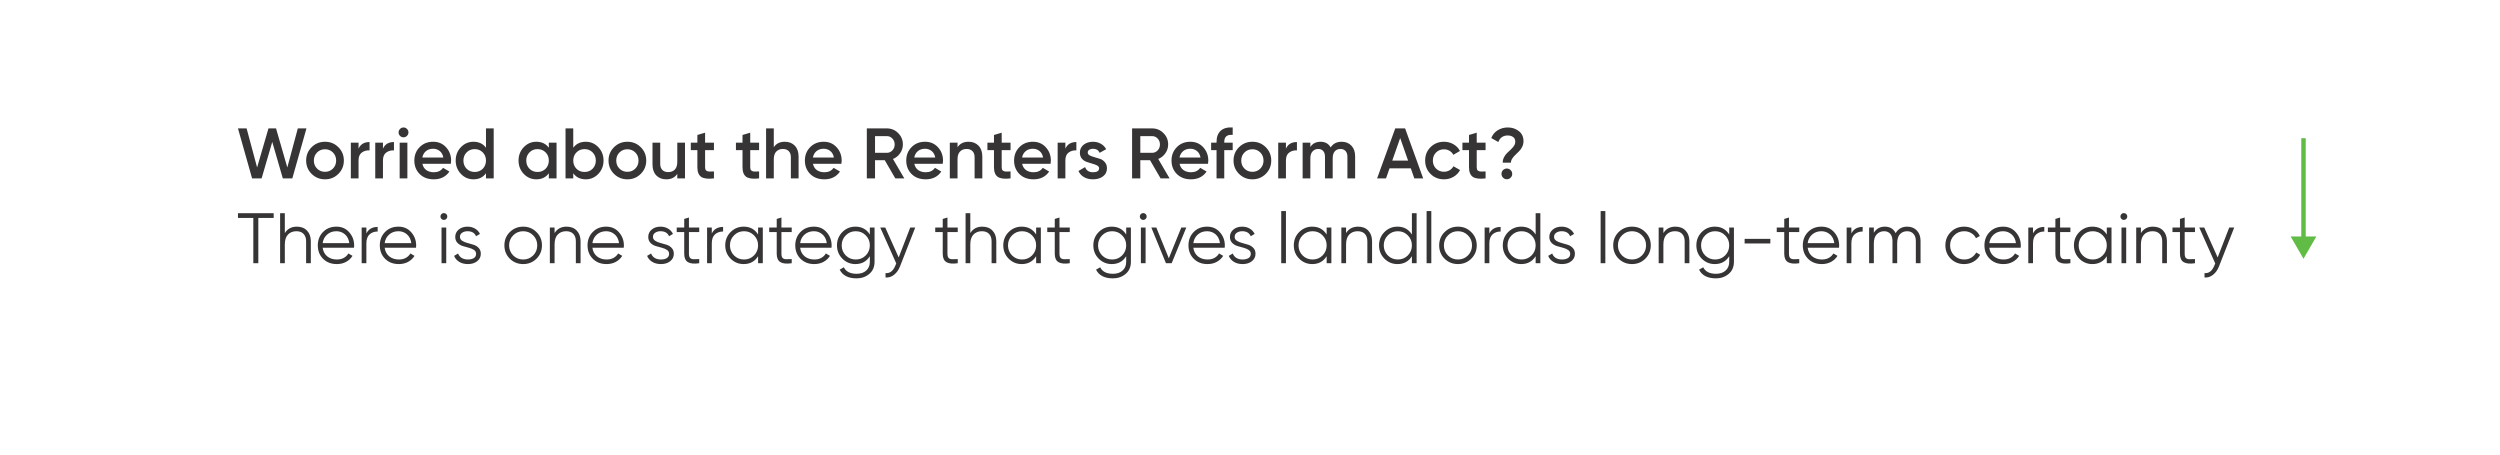 <?xml version="1.0" encoding="UTF-8"?> <svg xmlns="http://www.w3.org/2000/svg" width="560" height="102" viewBox="0 0 560 102" fill="none"><g filter="url(#filter0_d_2763_60419)"><rect width="522.381" height="64" rx="32" transform="matrix(-1 0 0 1 540.984 11.961)" fill="white" shape-rendering="crispEdges"></rect><rect x="0.443" y="-0.443" width="523.267" height="64.886" rx="32.443" transform="matrix(-1 0 0 1 541.87 11.961)" stroke="white" stroke-opacity="0.2" stroke-width="0.886" shape-rendering="crispEdges"></rect></g><path d="M7.999 78.16L29.587 42.557C40.219 53.163 37.635 53.885 50.128 64.617C59.213 72.422 18.256 70.394 7.999 78.16Z" fill="white" stroke="white" stroke-width="0.617"></path><path d="M56.472 39.961L53.304 28.761H55.24L57.592 37.513L60.136 28.761H61.832L64.36 37.513L66.712 28.761H68.648L65.48 39.961H63.352L60.984 31.785L58.6 39.961H56.472ZM72.8 40.169C71.626 40.169 70.629 39.764 69.808 38.953C68.986 38.142 68.576 37.145 68.576 35.961C68.576 34.777 68.986 33.78 69.808 32.969C70.629 32.158 71.626 31.753 72.8 31.753C73.984 31.753 74.981 32.158 75.792 32.969C76.613 33.78 77.024 34.777 77.024 35.961C77.024 37.145 76.613 38.142 75.792 38.953C74.981 39.764 73.984 40.169 72.8 40.169ZM71.024 37.769C71.504 38.249 72.096 38.489 72.8 38.489C73.504 38.489 74.096 38.249 74.576 37.769C75.056 37.289 75.296 36.686 75.296 35.961C75.296 35.236 75.056 34.633 74.576 34.153C74.096 33.673 73.504 33.433 72.8 33.433C72.096 33.433 71.504 33.673 71.024 34.153C70.544 34.633 70.304 35.236 70.304 35.961C70.304 36.686 70.544 37.289 71.024 37.769ZM80.314 33.305C80.751 32.313 81.573 31.817 82.778 31.817V33.689C82.117 33.646 81.541 33.806 81.05 34.169C80.559 34.521 80.314 35.108 80.314 35.929V39.961H78.586V31.961H80.314V33.305ZM85.783 33.305C86.22 32.313 87.041 31.817 88.247 31.817V33.689C87.585 33.646 87.01 33.806 86.519 34.169C86.028 34.521 85.783 35.108 85.783 35.929V39.961H84.055V31.961H85.783V33.305ZM91.156 30.441C90.942 30.654 90.686 30.761 90.388 30.761C90.089 30.761 89.828 30.654 89.604 30.441C89.39 30.217 89.284 29.956 89.284 29.657C89.284 29.358 89.39 29.102 89.604 28.889C89.817 28.665 90.078 28.553 90.388 28.553C90.697 28.553 90.958 28.665 91.172 28.889C91.385 29.102 91.492 29.358 91.492 29.657C91.492 29.956 91.38 30.217 91.156 30.441ZM89.524 39.961V31.961H91.252V39.961H89.524ZM94.618 36.697C94.746 37.305 95.039 37.774 95.498 38.105C95.957 38.425 96.517 38.585 97.178 38.585C98.095 38.585 98.783 38.254 99.242 37.593L100.666 38.425C99.877 39.588 98.709 40.169 97.162 40.169C95.861 40.169 94.81 39.774 94.01 38.985C93.21 38.185 92.81 37.177 92.81 35.961C92.81 34.766 93.205 33.769 93.994 32.969C94.783 32.158 95.797 31.753 97.034 31.753C98.207 31.753 99.167 32.164 99.914 32.985C100.671 33.806 101.05 34.804 101.05 35.977C101.05 36.158 101.029 36.398 100.986 36.697H94.618ZM94.602 35.289H99.306C99.189 34.638 98.917 34.148 98.49 33.817C98.074 33.486 97.583 33.321 97.018 33.321C96.378 33.321 95.845 33.497 95.418 33.849C94.991 34.201 94.719 34.681 94.602 35.289ZM108.86 28.761H110.588V39.961H108.86V38.809C108.209 39.716 107.276 40.169 106.06 40.169C104.961 40.169 104.022 39.764 103.244 38.953C102.465 38.132 102.076 37.134 102.076 35.961C102.076 34.777 102.465 33.78 103.244 32.969C104.022 32.158 104.961 31.753 106.06 31.753C107.276 31.753 108.209 32.201 108.86 33.097V28.761ZM104.524 37.801C105.004 38.281 105.606 38.521 106.332 38.521C107.057 38.521 107.66 38.281 108.14 37.801C108.62 37.31 108.86 36.697 108.86 35.961C108.86 35.225 108.62 34.617 108.14 34.137C107.66 33.646 107.057 33.401 106.332 33.401C105.606 33.401 105.004 33.646 104.524 34.137C104.044 34.617 103.804 35.225 103.804 35.961C103.804 36.697 104.044 37.31 104.524 37.801ZM122.938 31.961H124.666V39.961H122.938V38.809C122.287 39.716 121.354 40.169 120.138 40.169C119.039 40.169 118.1 39.764 117.322 38.953C116.543 38.132 116.154 37.134 116.154 35.961C116.154 34.777 116.543 33.78 117.322 32.969C118.1 32.158 119.039 31.753 120.138 31.753C121.354 31.753 122.287 32.201 122.938 33.097V31.961ZM118.602 37.801C119.082 38.281 119.684 38.521 120.41 38.521C121.135 38.521 121.738 38.281 122.218 37.801C122.698 37.31 122.938 36.697 122.938 35.961C122.938 35.225 122.698 34.617 122.218 34.137C121.738 33.646 121.135 33.401 120.41 33.401C119.684 33.401 119.082 33.646 118.602 34.137C118.122 34.617 117.882 35.225 117.882 35.961C117.882 36.697 118.122 37.31 118.602 37.801ZM131.208 31.753C132.307 31.753 133.245 32.158 134.024 32.969C134.803 33.78 135.192 34.777 135.192 35.961C135.192 37.134 134.803 38.132 134.024 38.953C133.245 39.764 132.307 40.169 131.208 40.169C129.992 40.169 129.059 39.716 128.408 38.809V39.961H126.68V28.761H128.408V33.097C129.059 32.201 129.992 31.753 131.208 31.753ZM129.128 37.801C129.608 38.281 130.211 38.521 130.936 38.521C131.661 38.521 132.264 38.281 132.744 37.801C133.224 37.31 133.464 36.697 133.464 35.961C133.464 35.225 133.224 34.617 132.744 34.137C132.264 33.646 131.661 33.401 130.936 33.401C130.211 33.401 129.608 33.646 129.128 34.137C128.648 34.617 128.408 35.225 128.408 35.961C128.408 36.697 128.648 37.31 129.128 37.801ZM140.534 40.169C139.361 40.169 138.363 39.764 137.542 38.953C136.721 38.142 136.31 37.145 136.31 35.961C136.31 34.777 136.721 33.78 137.542 32.969C138.363 32.158 139.361 31.753 140.534 31.753C141.718 31.753 142.715 32.158 143.526 32.969C144.347 33.78 144.758 34.777 144.758 35.961C144.758 37.145 144.347 38.142 143.526 38.953C142.715 39.764 141.718 40.169 140.534 40.169ZM138.758 37.769C139.238 38.249 139.83 38.489 140.534 38.489C141.238 38.489 141.83 38.249 142.31 37.769C142.79 37.289 143.03 36.686 143.03 35.961C143.03 35.236 142.79 34.633 142.31 34.153C141.83 33.673 141.238 33.433 140.534 33.433C139.83 33.433 139.238 33.673 138.758 34.153C138.278 34.633 138.038 35.236 138.038 35.961C138.038 36.686 138.278 37.289 138.758 37.769ZM151.713 31.961H153.441V39.961H151.713V38.937C151.19 39.758 150.363 40.169 149.233 40.169C148.315 40.169 147.574 39.876 147.009 39.289C146.443 38.702 146.161 37.897 146.161 36.873V31.961H147.889V36.697C147.889 37.294 148.049 37.753 148.369 38.073C148.689 38.393 149.126 38.553 149.681 38.553C150.289 38.553 150.779 38.366 151.153 37.993C151.526 37.609 151.713 37.028 151.713 36.249V31.961ZM159.925 33.625H157.941V37.465C157.941 37.796 158.016 38.036 158.165 38.185C158.314 38.324 158.533 38.404 158.821 38.425C159.12 38.436 159.488 38.43 159.925 38.409V39.961C158.602 40.121 157.653 40.009 157.077 39.625C156.501 39.23 156.213 38.51 156.213 37.465V33.625H154.741V31.961H156.213V30.233L157.941 29.721V31.961H159.925V33.625ZM170.035 33.625H168.051V37.465C168.051 37.796 168.125 38.036 168.275 38.185C168.424 38.324 168.643 38.404 168.931 38.425C169.229 38.436 169.597 38.43 170.035 38.409V39.961C168.712 40.121 167.763 40.009 167.187 39.625C166.611 39.23 166.323 38.51 166.323 37.465V33.625H164.851V31.961H166.323V30.233L168.051 29.721V31.961H170.035V33.625ZM175.81 31.753C176.727 31.753 177.468 32.046 178.034 32.633C178.599 33.22 178.882 34.025 178.882 35.049V39.961H177.154V35.225C177.154 34.628 176.994 34.169 176.674 33.849C176.354 33.529 175.916 33.369 175.362 33.369C174.754 33.369 174.263 33.561 173.89 33.945C173.516 34.318 173.33 34.894 173.33 35.673V39.961H171.602V28.761H173.33V32.985C173.852 32.164 174.679 31.753 175.81 31.753ZM182.102 36.697C182.23 37.305 182.524 37.774 182.982 38.105C183.441 38.425 184.001 38.585 184.662 38.585C185.58 38.585 186.268 38.254 186.726 37.593L188.15 38.425C187.361 39.588 186.193 40.169 184.646 40.169C183.345 40.169 182.294 39.774 181.494 38.985C180.694 38.185 180.294 37.177 180.294 35.961C180.294 34.766 180.689 33.769 181.478 32.969C182.268 32.158 183.281 31.753 184.518 31.753C185.692 31.753 186.652 32.164 187.398 32.985C188.156 33.806 188.534 34.804 188.534 35.977C188.534 36.158 188.513 36.398 188.47 36.697H182.102ZM182.086 35.289H186.79C186.673 34.638 186.401 34.148 185.974 33.817C185.558 33.486 185.068 33.321 184.502 33.321C183.862 33.321 183.329 33.497 182.902 33.849C182.476 34.201 182.204 34.681 182.086 35.289ZM200.551 39.961L198.183 35.881H196.007V39.961H194.167V28.761H198.647C199.65 28.761 200.498 29.113 201.191 29.817C201.895 30.51 202.247 31.358 202.247 32.361C202.247 33.076 202.039 33.732 201.623 34.329C201.218 34.916 200.684 35.342 200.023 35.609L202.567 39.961H200.551ZM196.007 30.489V34.233H198.647C199.138 34.233 199.554 34.052 199.895 33.689C200.236 33.326 200.407 32.884 200.407 32.361C200.407 31.838 200.236 31.396 199.895 31.033C199.554 30.67 199.138 30.489 198.647 30.489H196.007ZM204.806 36.697C204.934 37.305 205.227 37.774 205.686 38.105C206.144 38.425 206.704 38.585 207.366 38.585C208.283 38.585 208.971 38.254 209.43 37.593L210.854 38.425C210.064 39.588 208.896 40.169 207.35 40.169C206.048 40.169 204.998 39.774 204.198 38.985C203.398 38.185 202.998 37.177 202.998 35.961C202.998 34.766 203.392 33.769 204.182 32.969C204.971 32.158 205.984 31.753 207.222 31.753C208.395 31.753 209.355 32.164 210.102 32.985C210.859 33.806 211.238 34.804 211.238 35.977C211.238 36.158 211.216 36.398 211.174 36.697H204.806ZM204.789 35.289H209.494C209.376 34.638 209.104 34.148 208.678 33.817C208.262 33.486 207.771 33.321 207.206 33.321C206.566 33.321 206.032 33.497 205.606 33.849C205.179 34.201 204.907 34.681 204.789 35.289ZM216.966 31.753C217.883 31.753 218.625 32.046 219.19 32.633C219.755 33.22 220.038 34.025 220.038 35.049V39.961H218.31V35.225C218.31 34.628 218.15 34.169 217.83 33.849C217.51 33.529 217.073 33.369 216.518 33.369C215.91 33.369 215.419 33.561 215.046 33.945C214.673 34.318 214.486 34.894 214.486 35.673V39.961H212.758V31.961H214.486V32.985C215.009 32.164 215.835 31.753 216.966 31.753ZM226.363 33.625H224.379V37.465C224.379 37.796 224.453 38.036 224.603 38.185C224.752 38.324 224.971 38.404 225.259 38.425C225.557 38.436 225.925 38.43 226.363 38.409V39.961C225.04 40.121 224.091 40.009 223.515 39.625C222.939 39.23 222.651 38.51 222.651 37.465V33.625H221.179V31.961H222.651V30.233L224.379 29.721V31.961H226.363V33.625ZM228.962 36.697C229.09 37.305 229.383 37.774 229.842 38.105C230.3 38.425 230.86 38.585 231.522 38.585C232.439 38.585 233.127 38.254 233.586 37.593L235.01 38.425C234.22 39.588 233.052 40.169 231.506 40.169C230.204 40.169 229.154 39.774 228.354 38.985C227.554 38.185 227.154 37.177 227.154 35.961C227.154 34.766 227.548 33.769 228.338 32.969C229.127 32.158 230.14 31.753 231.378 31.753C232.551 31.753 233.511 32.164 234.258 32.985C235.015 33.806 235.394 34.804 235.394 35.977C235.394 36.158 235.372 36.398 235.33 36.697H228.962ZM228.946 35.289H233.65C233.532 34.638 233.26 34.148 232.834 33.817C232.418 33.486 231.927 33.321 231.362 33.321C230.722 33.321 230.188 33.497 229.762 33.849C229.335 34.201 229.063 34.681 228.946 35.289ZM238.642 33.305C239.08 32.313 239.901 31.817 241.106 31.817V33.689C240.445 33.646 239.869 33.806 239.378 34.169C238.888 34.521 238.642 35.108 238.642 35.929V39.961H236.914V31.961H238.642V33.305ZM243.654 34.169C243.654 34.436 243.798 34.649 244.086 34.809C244.384 34.958 244.742 35.092 245.158 35.209C245.584 35.316 246.011 35.444 246.438 35.593C246.864 35.742 247.222 35.998 247.51 36.361C247.808 36.713 247.958 37.161 247.958 37.705C247.958 38.473 247.659 39.076 247.062 39.513C246.475 39.95 245.734 40.169 244.838 40.169C244.048 40.169 243.371 40.004 242.806 39.673C242.24 39.342 241.83 38.884 241.574 38.297L243.062 37.433C243.339 38.201 243.931 38.585 244.838 38.585C245.744 38.585 246.198 38.286 246.198 37.689C246.198 37.433 246.048 37.225 245.75 37.065C245.462 36.905 245.104 36.772 244.678 36.665C244.262 36.548 243.84 36.414 243.414 36.265C242.987 36.116 242.624 35.87 242.326 35.529C242.038 35.177 241.894 34.734 241.894 34.201C241.894 33.465 242.171 32.873 242.726 32.425C243.291 31.977 243.99 31.753 244.822 31.753C245.483 31.753 246.07 31.902 246.582 32.201C247.104 32.489 247.504 32.894 247.782 33.417L246.326 34.233C246.048 33.625 245.547 33.321 244.822 33.321C244.491 33.321 244.214 33.396 243.99 33.545C243.766 33.684 243.654 33.892 243.654 34.169ZM259.973 39.961L257.605 35.881H255.429V39.961H253.589V28.761H258.069C259.071 28.761 259.919 29.113 260.613 29.817C261.317 30.51 261.669 31.358 261.669 32.361C261.669 33.076 261.461 33.732 261.045 34.329C260.639 34.916 260.106 35.342 259.445 35.609L261.989 39.961H259.973ZM255.429 30.489V34.233H258.069C258.559 34.233 258.975 34.052 259.317 33.689C259.658 33.326 259.829 32.884 259.829 32.361C259.829 31.838 259.658 31.396 259.317 31.033C258.975 30.67 258.559 30.489 258.069 30.489H255.429ZM264.227 36.697C264.355 37.305 264.649 37.774 265.107 38.105C265.566 38.425 266.126 38.585 266.787 38.585C267.705 38.585 268.393 38.254 268.851 37.593L270.275 38.425C269.486 39.588 268.318 40.169 266.771 40.169C265.47 40.169 264.419 39.774 263.619 38.985C262.819 38.185 262.419 37.177 262.419 35.961C262.419 34.766 262.814 33.769 263.603 32.969C264.393 32.158 265.406 31.753 266.643 31.753C267.817 31.753 268.777 32.164 269.523 32.985C270.281 33.806 270.659 34.804 270.659 35.977C270.659 36.158 270.638 36.398 270.595 36.697H264.227ZM264.211 35.289H268.915C268.798 34.638 268.526 34.148 268.099 33.817C267.683 33.486 267.193 33.321 266.627 33.321C265.987 33.321 265.454 33.497 265.027 33.849C264.601 34.201 264.329 34.681 264.211 35.289ZM276.122 30.217C274.863 30.1 274.234 30.628 274.234 31.801V31.961H276.122V33.625H274.234V39.961H272.506V33.625H271.29V31.961H272.506V31.801C272.506 30.702 272.81 29.87 273.418 29.305C274.037 28.729 274.938 28.478 276.122 28.553V30.217ZM280.534 40.169C279.361 40.169 278.363 39.764 277.542 38.953C276.721 38.142 276.31 37.145 276.31 35.961C276.31 34.777 276.721 33.78 277.542 32.969C278.363 32.158 279.361 31.753 280.534 31.753C281.718 31.753 282.715 32.158 283.526 32.969C284.347 33.78 284.758 34.777 284.758 35.961C284.758 37.145 284.347 38.142 283.526 38.953C282.715 39.764 281.718 40.169 280.534 40.169ZM278.758 37.769C279.238 38.249 279.83 38.489 280.534 38.489C281.238 38.489 281.83 38.249 282.31 37.769C282.79 37.289 283.03 36.686 283.03 35.961C283.03 35.236 282.79 34.633 282.31 34.153C281.83 33.673 281.238 33.433 280.534 33.433C279.83 33.433 279.238 33.673 278.758 34.153C278.278 34.633 278.038 35.236 278.038 35.961C278.038 36.686 278.278 37.289 278.758 37.769ZM288.049 33.305C288.486 32.313 289.307 31.817 290.513 31.817V33.689C289.851 33.646 289.275 33.806 288.785 34.169C288.294 34.521 288.049 35.108 288.049 35.929V39.961H286.321V31.961H288.049V33.305ZM300.525 31.753C301.432 31.753 302.163 32.046 302.717 32.633C303.272 33.22 303.549 34.009 303.549 35.001V39.961H301.821V35.113C301.821 34.558 301.683 34.132 301.405 33.833C301.128 33.524 300.749 33.369 300.269 33.369C299.736 33.369 299.309 33.545 298.989 33.897C298.68 34.249 298.525 34.777 298.525 35.481V39.961H296.797V35.113C296.797 34.558 296.664 34.132 296.397 33.833C296.141 33.524 295.773 33.369 295.293 33.369C294.771 33.369 294.344 33.55 294.013 33.913C293.683 34.265 293.517 34.788 293.517 35.481V39.961H291.789V31.961H293.517V32.921C294.029 32.142 294.792 31.753 295.805 31.753C296.829 31.753 297.587 32.174 298.077 33.017C298.611 32.174 299.427 31.753 300.525 31.753ZM316.807 39.961L316.023 37.705H311.255L310.471 39.961H308.471L312.535 28.761H314.743L318.791 39.961H316.807ZM311.863 35.977H315.415L313.639 30.921L311.863 35.977ZM323.456 40.169C322.251 40.169 321.243 39.764 320.432 38.953C319.632 38.142 319.232 37.145 319.232 35.961C319.232 34.766 319.632 33.769 320.432 32.969C321.243 32.158 322.251 31.753 323.456 31.753C324.235 31.753 324.944 31.94 325.584 32.313C326.224 32.686 326.704 33.188 327.024 33.817L325.536 34.681C325.355 34.297 325.077 33.998 324.704 33.785C324.341 33.561 323.92 33.449 323.44 33.449C322.736 33.449 322.144 33.689 321.664 34.169C321.195 34.649 320.96 35.246 320.96 35.961C320.96 36.676 321.195 37.273 321.664 37.753C322.144 38.233 322.736 38.473 323.44 38.473C323.909 38.473 324.331 38.361 324.704 38.137C325.088 37.913 325.376 37.614 325.568 37.241L327.056 38.089C326.715 38.729 326.224 39.236 325.584 39.609C324.944 39.982 324.235 40.169 323.456 40.169ZM332.769 33.625H330.785V37.465C330.785 37.796 330.86 38.036 331.009 38.185C331.158 38.324 331.377 38.404 331.665 38.425C331.964 38.436 332.332 38.43 332.769 38.409V39.961C331.446 40.121 330.497 40.009 329.921 39.625C329.345 39.23 329.057 38.51 329.057 37.465V33.625H327.585V31.961H329.057V30.233L330.785 29.721V31.961H332.769V33.625ZM336.606 36.441C336.606 36.004 336.702 35.598 336.894 35.225C337.086 34.852 337.321 34.532 337.598 34.265C337.876 33.988 338.153 33.726 338.43 33.481C338.708 33.225 338.942 32.953 339.134 32.665C339.326 32.366 339.422 32.057 339.422 31.737C339.422 31.289 339.268 30.948 338.958 30.713C338.649 30.468 338.233 30.345 337.71 30.345C337.209 30.345 336.777 30.473 336.414 30.729C336.052 30.985 335.79 31.348 335.63 31.817L334.046 30.921C334.345 30.164 334.825 29.582 335.486 29.177C336.158 28.761 336.916 28.553 337.758 28.553C338.708 28.553 339.529 28.825 340.222 29.369C340.916 29.913 341.262 30.665 341.262 31.625C341.262 32.073 341.166 32.494 340.974 32.889C340.782 33.273 340.548 33.604 340.27 33.881C339.993 34.158 339.716 34.43 339.438 34.697C339.161 34.953 338.926 35.23 338.734 35.529C338.542 35.828 338.446 36.132 338.446 36.441H336.606ZM338.382 39.801C338.148 40.036 337.865 40.153 337.534 40.153C337.204 40.153 336.921 40.036 336.686 39.801C336.452 39.566 336.334 39.284 336.334 38.953C336.334 38.622 336.446 38.34 336.67 38.105C336.905 37.87 337.193 37.753 337.534 37.753C337.865 37.753 338.148 37.87 338.382 38.105C338.617 38.34 338.734 38.622 338.734 38.953C338.734 39.284 338.617 39.566 338.382 39.801ZM61.304 47.761V48.817H57.864V58.961H56.744V48.817H53.304V47.761H61.304ZM66.489 50.769C67.46 50.769 68.222 51.068 68.777 51.665C69.342 52.252 69.625 53.046 69.625 54.049V58.961H68.569V54.049C68.569 53.334 68.377 52.78 67.993 52.385C67.62 51.99 67.086 51.793 66.393 51.793C65.625 51.793 65.001 52.038 64.521 52.529C64.041 53.009 63.801 53.756 63.801 54.769V58.961H62.745V47.761H63.801V52.209C64.398 51.249 65.294 50.769 66.489 50.769ZM75.363 50.769C76.547 50.769 77.501 51.19 78.227 52.033C78.963 52.865 79.331 53.852 79.331 54.993C79.331 55.11 79.32 55.276 79.299 55.489H72.275C72.382 56.3 72.723 56.945 73.299 57.425C73.885 57.894 74.606 58.129 75.459 58.129C76.067 58.129 76.59 58.006 77.027 57.761C77.475 57.505 77.811 57.174 78.035 56.769L78.963 57.313C78.611 57.878 78.131 58.326 77.523 58.657C76.915 58.988 76.222 59.153 75.443 59.153C74.184 59.153 73.16 58.758 72.371 57.969C71.582 57.18 71.187 56.177 71.187 54.961C71.187 53.766 71.576 52.769 72.355 51.969C73.133 51.169 74.136 50.769 75.363 50.769ZM75.363 51.793C74.531 51.793 73.832 52.044 73.267 52.545C72.712 53.036 72.382 53.676 72.275 54.465H78.243C78.136 53.622 77.811 52.966 77.267 52.497C76.723 52.028 76.088 51.793 75.363 51.793ZM82.067 52.289C82.557 51.318 83.4 50.833 84.595 50.833V51.857C83.869 51.857 83.267 52.07 82.787 52.497C82.307 52.924 82.067 53.596 82.067 54.513V58.961H81.011V50.961H82.067V52.289ZM89.254 50.769C90.438 50.769 91.392 51.19 92.118 52.033C92.853 52.865 93.222 53.852 93.222 54.993C93.222 55.11 93.211 55.276 93.189 55.489H86.165C86.272 56.3 86.614 56.945 87.189 57.425C87.776 57.894 88.496 58.129 89.35 58.129C89.957 58.129 90.48 58.006 90.918 57.761C91.365 57.505 91.701 57.174 91.925 56.769L92.853 57.313C92.501 57.878 92.022 58.326 91.413 58.657C90.805 58.988 90.112 59.153 89.334 59.153C88.075 59.153 87.051 58.758 86.261 57.969C85.472 57.18 85.078 56.177 85.078 54.961C85.078 53.766 85.467 52.769 86.246 51.969C87.024 51.169 88.027 50.769 89.254 50.769ZM89.254 51.793C88.421 51.793 87.723 52.044 87.157 52.545C86.603 53.036 86.272 53.676 86.165 54.465H92.133C92.027 53.622 91.701 52.966 91.157 52.497C90.614 52.028 89.979 51.793 89.254 51.793ZM99.973 49.041C99.824 49.19 99.643 49.265 99.429 49.265C99.216 49.265 99.035 49.19 98.885 49.041C98.736 48.892 98.661 48.71 98.661 48.497C98.661 48.284 98.736 48.102 98.885 47.953C99.035 47.804 99.216 47.729 99.429 47.729C99.643 47.729 99.824 47.804 99.973 47.953C100.123 48.102 100.197 48.284 100.197 48.497C100.197 48.71 100.123 48.892 99.973 49.041ZM98.901 58.961V50.961H99.957V58.961H98.901ZM103.03 53.057C103.03 53.42 103.19 53.708 103.51 53.921C103.83 54.134 104.219 54.3 104.678 54.417C105.137 54.534 105.595 54.668 106.054 54.817C106.513 54.956 106.902 55.196 107.222 55.537C107.542 55.868 107.702 56.305 107.702 56.849C107.702 57.532 107.43 58.086 106.886 58.513C106.353 58.94 105.659 59.153 104.806 59.153C104.038 59.153 103.382 58.982 102.838 58.641C102.305 58.3 101.931 57.857 101.718 57.313L102.614 56.785C102.763 57.201 103.03 57.532 103.414 57.777C103.809 58.012 104.273 58.129 104.806 58.129C105.329 58.129 105.766 58.028 106.118 57.825C106.47 57.612 106.646 57.286 106.646 56.849C106.646 56.486 106.486 56.198 106.166 55.985C105.846 55.772 105.457 55.606 104.998 55.489C104.539 55.372 104.081 55.244 103.622 55.105C103.163 54.956 102.774 54.716 102.454 54.385C102.134 54.044 101.974 53.601 101.974 53.057C101.974 52.406 102.23 51.862 102.742 51.425C103.265 50.988 103.921 50.769 104.71 50.769C105.361 50.769 105.931 50.918 106.422 51.217C106.913 51.505 107.275 51.9 107.51 52.401L106.63 52.913C106.321 52.166 105.681 51.793 104.71 51.793C104.251 51.793 103.857 51.905 103.526 52.129C103.195 52.342 103.03 52.652 103.03 53.057ZM120.168 57.953C119.357 58.753 118.365 59.153 117.192 59.153C116.018 59.153 115.021 58.753 114.2 57.953C113.389 57.142 112.984 56.145 112.984 54.961C112.984 53.777 113.389 52.785 114.2 51.985C115.021 51.174 116.018 50.769 117.192 50.769C118.365 50.769 119.357 51.174 120.168 51.985C120.989 52.785 121.4 53.777 121.4 54.961C121.4 56.145 120.989 57.142 120.168 57.953ZM114.952 57.217C115.56 57.825 116.306 58.129 117.192 58.129C118.077 58.129 118.824 57.825 119.432 57.217C120.04 56.598 120.344 55.846 120.344 54.961C120.344 54.076 120.04 53.329 119.432 52.721C118.824 52.102 118.077 51.793 117.192 51.793C116.306 51.793 115.56 52.102 114.952 52.721C114.344 53.329 114.04 54.076 114.04 54.961C114.04 55.846 114.344 56.598 114.952 57.217ZM126.911 50.769C127.882 50.769 128.644 51.068 129.199 51.665C129.764 52.252 130.047 53.046 130.047 54.049V58.961H128.991V54.049C128.991 53.334 128.799 52.78 128.415 52.385C128.042 51.99 127.508 51.793 126.815 51.793C126.047 51.793 125.423 52.038 124.943 52.529C124.463 53.009 124.223 53.756 124.223 54.769V58.961H123.167V50.961H124.223V52.209C124.82 51.249 125.716 50.769 126.911 50.769ZM135.785 50.769C136.969 50.769 137.923 51.19 138.649 52.033C139.385 52.865 139.753 53.852 139.753 54.993C139.753 55.11 139.742 55.276 139.721 55.489H132.697C132.803 56.3 133.145 56.945 133.721 57.425C134.307 57.894 135.027 58.129 135.881 58.129C136.489 58.129 137.011 58.006 137.449 57.761C137.897 57.505 138.233 57.174 138.457 56.769L139.385 57.313C139.033 57.878 138.553 58.326 137.945 58.657C137.337 58.988 136.643 59.153 135.865 59.153C134.606 59.153 133.582 58.758 132.793 57.969C132.003 57.18 131.609 56.177 131.609 54.961C131.609 53.766 131.998 52.769 132.777 51.969C133.555 51.169 134.558 50.769 135.785 50.769ZM135.785 51.793C134.953 51.793 134.254 52.044 133.689 52.545C133.134 53.036 132.803 53.676 132.697 54.465H138.665C138.558 53.622 138.233 52.966 137.689 52.497C137.145 52.028 136.51 51.793 135.785 51.793ZM146.265 53.057C146.265 53.42 146.425 53.708 146.745 53.921C147.065 54.134 147.454 54.3 147.913 54.417C148.371 54.534 148.83 54.668 149.289 54.817C149.747 54.956 150.137 55.196 150.457 55.537C150.777 55.868 150.937 56.305 150.937 56.849C150.937 57.532 150.665 58.086 150.121 58.513C149.587 58.94 148.894 59.153 148.041 59.153C147.273 59.153 146.617 58.982 146.073 58.641C145.539 58.3 145.166 57.857 144.953 57.313L145.849 56.785C145.998 57.201 146.265 57.532 146.649 57.777C147.043 58.012 147.507 58.129 148.041 58.129C148.563 58.129 149.001 58.028 149.353 57.825C149.705 57.612 149.881 57.286 149.881 56.849C149.881 56.486 149.721 56.198 149.401 55.985C149.081 55.772 148.691 55.606 148.233 55.489C147.774 55.372 147.315 55.244 146.857 55.105C146.398 54.956 146.009 54.716 145.689 54.385C145.369 54.044 145.209 53.601 145.209 53.057C145.209 52.406 145.465 51.862 145.977 51.425C146.499 50.988 147.155 50.769 147.945 50.769C148.595 50.769 149.166 50.918 149.657 51.217C150.147 51.505 150.51 51.9 150.745 52.401L149.865 52.913C149.555 52.166 148.915 51.793 147.945 51.793C147.486 51.793 147.091 51.905 146.761 52.129C146.43 52.342 146.265 52.652 146.265 53.057ZM156.626 51.985H154.322V56.833C154.322 57.27 154.407 57.585 154.578 57.777C154.748 57.958 155.004 58.054 155.346 58.065C155.687 58.065 156.114 58.054 156.626 58.033V58.961C155.506 59.132 154.663 59.052 154.098 58.721C153.543 58.39 153.266 57.761 153.266 56.833V51.985H151.586V50.961H153.266V49.041L154.322 48.721V50.961H156.626V51.985ZM159.442 52.289C159.932 51.318 160.775 50.833 161.97 50.833V51.857C161.244 51.857 160.642 52.07 160.162 52.497C159.682 52.924 159.442 53.596 159.442 54.513V58.961H158.386V50.961H159.442V52.289ZM169.812 50.961H170.869V58.961H169.812V57.393C169.077 58.566 167.999 59.153 166.581 59.153C165.439 59.153 164.463 58.748 163.653 57.937C162.853 57.126 162.453 56.134 162.453 54.961C162.453 53.788 162.853 52.796 163.653 51.985C164.463 51.174 165.439 50.769 166.581 50.769C167.999 50.769 169.077 51.356 169.812 52.529V50.961ZM164.421 57.217C165.029 57.825 165.775 58.129 166.661 58.129C167.546 58.129 168.293 57.825 168.901 57.217C169.509 56.598 169.812 55.846 169.812 54.961C169.812 54.076 169.509 53.329 168.901 52.721C168.293 52.102 167.546 51.793 166.661 51.793C165.775 51.793 165.029 52.102 164.421 52.721C163.813 53.329 163.509 54.076 163.509 54.961C163.509 55.846 163.813 56.598 164.421 57.217ZM177.344 51.985H175.04V56.833C175.04 57.27 175.126 57.585 175.296 57.777C175.467 57.958 175.723 58.054 176.064 58.065C176.406 58.065 176.832 58.054 177.344 58.033V58.961C176.224 59.132 175.382 59.052 174.816 58.721C174.262 58.39 173.984 57.761 173.984 56.833V51.985H172.304V50.961H173.984V49.041L175.04 48.721V50.961H177.344V51.985ZM182.316 50.769C183.5 50.769 184.455 51.19 185.18 52.033C185.916 52.865 186.284 53.852 186.284 54.993C186.284 55.11 186.273 55.276 186.252 55.489H179.228C179.335 56.3 179.676 56.945 180.252 57.425C180.839 57.894 181.559 58.129 182.412 58.129C183.02 58.129 183.543 58.006 183.98 57.761C184.428 57.505 184.764 57.174 184.988 56.769L185.916 57.313C185.564 57.878 185.084 58.326 184.476 58.657C183.868 58.988 183.175 59.153 182.396 59.153C181.137 59.153 180.113 58.758 179.324 57.969C178.535 57.18 178.14 56.177 178.14 54.961C178.14 53.766 178.529 52.769 179.308 51.969C180.087 51.169 181.089 50.769 182.316 50.769ZM182.316 51.793C181.484 51.793 180.785 52.044 180.22 52.545C179.665 53.036 179.335 53.676 179.228 54.465H185.196C185.089 53.622 184.764 52.966 184.22 52.497C183.676 52.028 183.041 51.793 182.316 51.793ZM194.844 50.961H195.9V58.641C195.9 59.793 195.505 60.7 194.716 61.361C193.926 62.022 192.982 62.353 191.884 62.353C190.006 62.353 188.742 61.702 188.092 60.401L189.02 59.873C189.5 60.844 190.454 61.329 191.884 61.329C192.801 61.329 193.521 61.084 194.044 60.593C194.577 60.113 194.844 59.462 194.844 58.641V57.393C194.108 58.566 193.03 59.153 191.612 59.153C190.47 59.153 189.494 58.748 188.684 57.937C187.884 57.126 187.484 56.134 187.484 54.961C187.484 53.788 187.884 52.796 188.684 51.985C189.494 51.174 190.47 50.769 191.612 50.769C193.03 50.769 194.108 51.356 194.844 52.529V50.961ZM189.452 57.217C190.06 57.825 190.806 58.129 191.692 58.129C192.577 58.129 193.324 57.825 193.932 57.217C194.54 56.598 194.844 55.846 194.844 54.961C194.844 54.076 194.54 53.329 193.932 52.721C193.324 52.102 192.577 51.793 191.692 51.793C190.806 51.793 190.06 52.102 189.452 52.721C188.844 53.329 188.54 54.076 188.54 54.961C188.54 55.846 188.844 56.598 189.452 57.217ZM203.896 50.961H205.016L201.592 59.697C201.282 60.486 200.84 61.105 200.264 61.553C199.698 62.012 199.064 62.214 198.36 62.161V61.169C199.32 61.276 200.05 60.721 200.552 59.505L200.76 59.009L197.176 50.961H198.296L201.304 57.665L203.896 50.961ZM214.532 51.985H212.228V56.833C212.228 57.27 212.313 57.585 212.484 57.777C212.655 57.958 212.911 58.054 213.252 58.065C213.593 58.065 214.02 58.054 214.532 58.033V58.961C213.412 59.132 212.569 59.052 212.004 58.721C211.449 58.39 211.172 57.761 211.172 56.833V51.985H209.492V50.961H211.172V49.041L212.228 48.721V50.961H214.532V51.985ZM220.036 50.769C221.007 50.769 221.769 51.068 222.324 51.665C222.889 52.252 223.172 53.046 223.172 54.049V58.961H222.116V54.049C222.116 53.334 221.924 52.78 221.54 52.385C221.167 51.99 220.633 51.793 219.94 51.793C219.172 51.793 218.548 52.038 218.068 52.529C217.588 53.009 217.348 53.756 217.348 54.769V58.961H216.292V47.761H217.348V52.209C217.945 51.249 218.841 50.769 220.036 50.769ZM232.094 50.961H233.15V58.961H232.094V57.393C231.358 58.566 230.28 59.153 228.862 59.153C227.72 59.153 226.744 58.748 225.934 57.937C225.134 57.126 224.734 56.134 224.734 54.961C224.734 53.788 225.134 52.796 225.934 51.985C226.744 51.174 227.72 50.769 228.862 50.769C230.28 50.769 231.358 51.356 232.094 52.529V50.961ZM226.702 57.217C227.31 57.825 228.056 58.129 228.942 58.129C229.827 58.129 230.574 57.825 231.182 57.217C231.79 56.598 232.094 55.846 232.094 54.961C232.094 54.076 231.79 53.329 231.182 52.721C230.574 52.102 229.827 51.793 228.942 51.793C228.056 51.793 227.31 52.102 226.702 52.721C226.094 53.329 225.79 54.076 225.79 54.961C225.79 55.846 226.094 56.598 226.702 57.217ZM239.626 51.985H237.322V56.833C237.322 57.27 237.407 57.585 237.578 57.777C237.748 57.958 238.004 58.054 238.346 58.065C238.687 58.065 239.114 58.054 239.626 58.033V58.961C238.506 59.132 237.663 59.052 237.098 58.721C236.543 58.39 236.266 57.761 236.266 56.833V51.985H234.586V50.961H236.266V49.041L237.322 48.721V50.961H239.626V51.985ZM252.266 50.961H253.322V58.641C253.322 59.793 252.927 60.7 252.138 61.361C251.348 62.022 250.404 62.353 249.306 62.353C247.428 62.353 246.164 61.702 245.514 60.401L246.442 59.873C246.922 60.844 247.876 61.329 249.306 61.329C250.223 61.329 250.943 61.084 251.466 60.593C251.999 60.113 252.266 59.462 252.266 58.641V57.393C251.53 58.566 250.452 59.153 249.034 59.153C247.892 59.153 246.916 58.748 246.106 57.937C245.306 57.126 244.906 56.134 244.906 54.961C244.906 53.788 245.306 52.796 246.106 51.985C246.916 51.174 247.892 50.769 249.034 50.769C250.452 50.769 251.53 51.356 252.266 52.529V50.961ZM246.874 57.217C247.482 57.825 248.228 58.129 249.114 58.129C249.999 58.129 250.746 57.825 251.354 57.217C251.962 56.598 252.266 55.846 252.266 54.961C252.266 54.076 251.962 53.329 251.354 52.721C250.746 52.102 249.999 51.793 249.114 51.793C248.228 51.793 247.482 52.102 246.874 52.721C246.266 53.329 245.962 54.076 245.962 54.961C245.962 55.846 246.266 56.598 246.874 57.217ZM256.63 49.041C256.48 49.19 256.299 49.265 256.086 49.265C255.872 49.265 255.691 49.19 255.542 49.041C255.392 48.892 255.318 48.71 255.318 48.497C255.318 48.284 255.392 48.102 255.542 47.953C255.691 47.804 255.872 47.729 256.086 47.729C256.299 47.729 256.48 47.804 256.63 47.953C256.779 48.102 256.854 48.284 256.854 48.497C256.854 48.71 256.779 48.892 256.63 49.041ZM255.558 58.961V50.961H256.614V58.961H255.558ZM264.614 50.961H265.734L262.454 58.961H261.174L257.894 50.961H259.014L261.814 57.857L264.614 50.961ZM270.394 50.769C271.578 50.769 272.533 51.19 273.258 52.033C273.994 52.865 274.362 53.852 274.362 54.993C274.362 55.11 274.351 55.276 274.33 55.489H267.306C267.413 56.3 267.754 56.945 268.33 57.425C268.917 57.894 269.637 58.129 270.49 58.129C271.098 58.129 271.621 58.006 272.058 57.761C272.506 57.505 272.842 57.174 273.066 56.769L273.994 57.313C273.642 57.878 273.162 58.326 272.554 58.657C271.946 58.988 271.253 59.153 270.474 59.153C269.215 59.153 268.191 58.758 267.402 57.969C266.613 57.18 266.218 56.177 266.218 54.961C266.218 53.766 266.607 52.769 267.386 51.969C268.165 51.169 269.167 50.769 270.394 50.769ZM270.394 51.793C269.562 51.793 268.863 52.044 268.298 52.545C267.743 53.036 267.413 53.676 267.306 54.465H273.274C273.167 53.622 272.842 52.966 272.298 52.497C271.754 52.028 271.119 51.793 270.394 51.793ZM276.561 53.057C276.561 53.42 276.721 53.708 277.041 53.921C277.361 54.134 277.751 54.3 278.209 54.417C278.668 54.534 279.127 54.668 279.585 54.817C280.044 54.956 280.433 55.196 280.753 55.537C281.073 55.868 281.233 56.305 281.233 56.849C281.233 57.532 280.961 58.086 280.417 58.513C279.884 58.94 279.191 59.153 278.337 59.153C277.569 59.153 276.913 58.982 276.369 58.641C275.836 58.3 275.463 57.857 275.249 57.313L276.145 56.785C276.295 57.201 276.561 57.532 276.945 57.777C277.34 58.012 277.804 58.129 278.337 58.129C278.86 58.129 279.297 58.028 279.649 57.825C280.001 57.612 280.177 57.286 280.177 56.849C280.177 56.486 280.017 56.198 279.697 55.985C279.377 55.772 278.988 55.606 278.529 55.489C278.071 55.372 277.612 55.244 277.153 55.105C276.695 54.956 276.305 54.716 275.985 54.385C275.665 54.044 275.505 53.601 275.505 53.057C275.505 52.406 275.761 51.862 276.273 51.425C276.796 50.988 277.452 50.769 278.241 50.769C278.892 50.769 279.463 50.918 279.953 51.217C280.444 51.505 280.807 51.9 281.041 52.401L280.161 52.913C279.852 52.166 279.212 51.793 278.241 51.793C277.783 51.793 277.388 51.905 277.057 52.129C276.727 52.342 276.561 52.652 276.561 53.057ZM286.995 58.961V47.281H288.051V58.961H286.995ZM297.172 50.961H298.228V58.961H297.172V57.393C296.436 58.566 295.359 59.153 293.94 59.153C292.799 59.153 291.823 58.748 291.012 57.937C290.212 57.126 289.812 56.134 289.812 54.961C289.812 53.788 290.212 52.796 291.012 51.985C291.823 51.174 292.799 50.769 293.94 50.769C295.359 50.769 296.436 51.356 297.172 52.529V50.961ZM291.78 57.217C292.388 57.825 293.135 58.129 294.02 58.129C294.905 58.129 295.652 57.825 296.26 57.217C296.868 56.598 297.172 55.846 297.172 54.961C297.172 54.076 296.868 53.329 296.26 52.721C295.652 52.102 294.905 51.793 294.02 51.793C293.135 51.793 292.388 52.102 291.78 52.721C291.172 53.329 290.868 54.076 290.868 54.961C290.868 55.846 291.172 56.598 291.78 57.217ZM304.208 50.769C305.178 50.769 305.941 51.068 306.496 51.665C307.061 52.252 307.344 53.046 307.344 54.049V58.961H306.288V54.049C306.288 53.334 306.096 52.78 305.712 52.385C305.338 51.99 304.805 51.793 304.112 51.793C303.344 51.793 302.72 52.038 302.24 52.529C301.76 53.009 301.52 53.756 301.52 54.769V58.961H300.464V50.961H301.52V52.209C302.117 51.249 303.013 50.769 304.208 50.769ZM316.266 47.761H317.322V58.961H316.266V57.393C315.53 58.566 314.452 59.153 313.034 59.153C311.892 59.153 310.916 58.748 310.106 57.937C309.306 57.126 308.906 56.134 308.906 54.961C308.906 53.788 309.306 52.796 310.106 51.985C310.916 51.174 311.892 50.769 313.034 50.769C314.452 50.769 315.53 51.356 316.266 52.529V47.761ZM310.874 57.217C311.482 57.825 312.228 58.129 313.114 58.129C313.999 58.129 314.746 57.825 315.354 57.217C315.962 56.598 316.266 55.846 316.266 54.961C316.266 54.076 315.962 53.329 315.354 52.721C314.746 52.102 313.999 51.793 313.114 51.793C312.228 51.793 311.482 52.102 310.874 52.721C310.266 53.329 309.962 54.076 309.962 54.961C309.962 55.846 310.266 56.598 310.874 57.217ZM319.558 58.961V47.281H320.614V58.961H319.558ZM329.558 57.953C328.748 58.753 327.756 59.153 326.582 59.153C325.409 59.153 324.412 58.753 323.59 57.953C322.78 57.142 322.374 56.145 322.374 54.961C322.374 53.777 322.78 52.785 323.59 51.985C324.412 51.174 325.409 50.769 326.582 50.769C327.756 50.769 328.748 51.174 329.558 51.985C330.38 52.785 330.79 53.777 330.79 54.961C330.79 56.145 330.38 57.142 329.558 57.953ZM324.342 57.217C324.95 57.825 325.697 58.129 326.582 58.129C327.468 58.129 328.214 57.825 328.822 57.217C329.43 56.598 329.734 55.846 329.734 54.961C329.734 54.076 329.43 53.329 328.822 52.721C328.214 52.102 327.468 51.793 326.582 51.793C325.697 51.793 324.95 52.102 324.342 52.721C323.734 53.329 323.43 54.076 323.43 54.961C323.43 55.846 323.734 56.598 324.342 57.217ZM333.614 52.289C334.104 51.318 334.947 50.833 336.141 50.833V51.857C335.416 51.857 334.814 52.07 334.334 52.497C333.854 52.924 333.614 53.596 333.614 54.513V58.961H332.558V50.961H333.614V52.289ZM343.984 47.761H345.04V58.961H343.984V57.393C343.248 58.566 342.171 59.153 340.752 59.153C339.611 59.153 338.635 58.748 337.824 57.937C337.024 57.126 336.624 56.134 336.624 54.961C336.624 53.788 337.024 52.796 337.824 51.985C338.635 51.174 339.611 50.769 340.752 50.769C342.171 50.769 343.248 51.356 343.984 52.529V47.761ZM338.592 57.217C339.2 57.825 339.947 58.129 340.832 58.129C341.718 58.129 342.464 57.825 343.072 57.217C343.68 56.598 343.984 55.846 343.984 54.961C343.984 54.076 343.68 53.329 343.072 52.721C342.464 52.102 341.718 51.793 340.832 51.793C339.947 51.793 339.2 52.102 338.592 52.721C337.984 53.329 337.68 54.076 337.68 54.961C337.68 55.846 337.984 56.598 338.592 57.217ZM348.108 53.057C348.108 53.42 348.268 53.708 348.588 53.921C348.908 54.134 349.298 54.3 349.756 54.417C350.215 54.534 350.674 54.668 351.132 54.817C351.591 54.956 351.98 55.196 352.3 55.537C352.62 55.868 352.78 56.305 352.78 56.849C352.78 57.532 352.508 58.086 351.964 58.513C351.431 58.94 350.738 59.153 349.884 59.153C349.116 59.153 348.46 58.982 347.916 58.641C347.383 58.3 347.01 57.857 346.796 57.313L347.692 56.785C347.842 57.201 348.108 57.532 348.492 57.777C348.887 58.012 349.351 58.129 349.884 58.129C350.407 58.129 350.844 58.028 351.196 57.825C351.548 57.612 351.724 57.286 351.724 56.849C351.724 56.486 351.564 56.198 351.244 55.985C350.924 55.772 350.535 55.606 350.076 55.489C349.618 55.372 349.159 55.244 348.7 55.105C348.242 54.956 347.852 54.716 347.532 54.385C347.212 54.044 347.052 53.601 347.052 53.057C347.052 52.406 347.308 51.862 347.82 51.425C348.343 50.988 348.999 50.769 349.788 50.769C350.439 50.769 351.01 50.918 351.5 51.217C351.991 51.505 352.354 51.9 352.588 52.401L351.708 52.913C351.399 52.166 350.759 51.793 349.788 51.793C349.33 51.793 348.935 51.905 348.604 52.129C348.274 52.342 348.108 52.652 348.108 53.057ZM358.542 58.961V47.281H359.598V58.961H358.542ZM368.543 57.953C367.732 58.753 366.74 59.153 365.567 59.153C364.393 59.153 363.396 58.753 362.575 57.953C361.764 57.142 361.359 56.145 361.359 54.961C361.359 53.777 361.764 52.785 362.575 51.985C363.396 51.174 364.393 50.769 365.567 50.769C366.74 50.769 367.732 51.174 368.543 51.985C369.364 52.785 369.775 53.777 369.775 54.961C369.775 56.145 369.364 57.142 368.543 57.953ZM363.327 57.217C363.935 57.825 364.681 58.129 365.567 58.129C366.452 58.129 367.199 57.825 367.807 57.217C368.415 56.598 368.719 55.846 368.719 54.961C368.719 54.076 368.415 53.329 367.807 52.721C367.199 52.102 366.452 51.793 365.567 51.793C364.681 51.793 363.935 52.102 363.327 52.721C362.719 53.329 362.415 54.076 362.415 54.961C362.415 55.846 362.719 56.598 363.327 57.217ZM375.286 50.769C376.257 50.769 377.019 51.068 377.574 51.665C378.139 52.252 378.422 53.046 378.422 54.049V58.961H377.366V54.049C377.366 53.334 377.174 52.78 376.79 52.385C376.417 51.99 375.883 51.793 375.19 51.793C374.422 51.793 373.798 52.038 373.318 52.529C372.838 53.009 372.598 53.756 372.598 54.769V58.961H371.542V50.961H372.598V52.209C373.195 51.249 374.091 50.769 375.286 50.769ZM387.344 50.961H388.4V58.641C388.4 59.793 388.005 60.7 387.216 61.361C386.426 62.022 385.482 62.353 384.384 62.353C382.506 62.353 381.242 61.702 380.592 60.401L381.52 59.873C382 60.844 382.954 61.329 384.384 61.329C385.301 61.329 386.021 61.084 386.544 60.593C387.077 60.113 387.344 59.462 387.344 58.641V57.393C386.608 58.566 385.53 59.153 384.112 59.153C382.97 59.153 381.994 58.748 381.184 57.937C380.384 57.126 379.984 56.134 379.984 54.961C379.984 53.788 380.384 52.796 381.184 51.985C381.994 51.174 382.97 50.769 384.112 50.769C385.53 50.769 386.608 51.356 387.344 52.529V50.961ZM381.952 57.217C382.56 57.825 383.306 58.129 384.192 58.129C385.077 58.129 385.824 57.825 386.432 57.217C387.04 56.598 387.344 55.846 387.344 54.961C387.344 54.076 387.04 53.329 386.432 52.721C385.824 52.102 385.077 51.793 384.192 51.793C383.306 51.793 382.56 52.102 381.952 52.721C381.344 53.329 381.04 54.076 381.04 54.961C381.04 55.846 381.344 56.598 381.952 57.217ZM390.796 54.529V53.505H396.556V54.529H390.796ZM403.032 51.985H400.728V56.833C400.728 57.27 400.813 57.585 400.984 57.777C401.155 57.958 401.411 58.054 401.752 58.065C402.093 58.065 402.52 58.054 403.032 58.033V58.961C401.912 59.132 401.069 59.052 400.504 58.721C399.949 58.39 399.672 57.761 399.672 56.833V51.985H397.992V50.961H399.672V49.041L400.728 48.721V50.961H403.032V51.985ZM408.004 50.769C409.188 50.769 410.142 51.19 410.868 52.033C411.604 52.865 411.972 53.852 411.972 54.993C411.972 55.11 411.961 55.276 411.94 55.489H404.916C405.022 56.3 405.364 56.945 405.94 57.425C406.526 57.894 407.246 58.129 408.1 58.129C408.708 58.129 409.23 58.006 409.668 57.761C410.116 57.505 410.452 57.174 410.676 56.769L411.604 57.313C411.252 57.878 410.772 58.326 410.164 58.657C409.556 58.988 408.862 59.153 408.084 59.153C406.825 59.153 405.801 58.758 405.012 57.969C404.222 57.18 403.828 56.177 403.828 54.961C403.828 53.766 404.217 52.769 404.996 51.969C405.774 51.169 406.777 50.769 408.004 50.769ZM408.004 51.793C407.172 51.793 406.473 52.044 405.908 52.545C405.353 53.036 405.022 53.676 404.916 54.465H410.884C410.777 53.622 410.452 52.966 409.908 52.497C409.364 52.028 408.729 51.793 408.004 51.793ZM414.707 52.289C415.198 51.318 416.041 50.833 417.235 50.833V51.857C416.51 51.857 415.907 52.07 415.427 52.497C414.947 52.924 414.707 53.596 414.707 54.513V58.961H413.651V50.961H414.707V52.289ZM427.211 50.769C428.107 50.769 428.827 51.057 429.371 51.633C429.925 52.209 430.203 52.988 430.203 53.969V58.961H429.147V53.969C429.147 53.276 428.965 52.742 428.603 52.369C428.251 51.985 427.781 51.793 427.195 51.793C426.533 51.793 425.995 52.017 425.579 52.465C425.173 52.902 424.971 53.59 424.971 54.529V58.961H423.915V53.969C423.915 53.265 423.744 52.726 423.403 52.353C423.072 51.98 422.619 51.793 422.043 51.793C421.403 51.793 420.859 52.017 420.411 52.465C419.963 52.913 419.739 53.601 419.739 54.529V58.961H418.683V50.961H419.739V52.129C420.315 51.222 421.131 50.769 422.187 50.769C423.339 50.769 424.149 51.254 424.619 52.225C425.195 51.254 426.059 50.769 427.211 50.769ZM439.973 59.153C438.768 59.153 437.765 58.753 436.965 57.953C436.165 57.142 435.765 56.145 435.765 54.961C435.765 53.777 436.165 52.785 436.965 51.985C437.765 51.174 438.768 50.769 439.973 50.769C440.762 50.769 441.472 50.961 442.101 51.345C442.73 51.718 443.189 52.225 443.477 52.865L442.613 53.361C442.4 52.881 442.053 52.502 441.573 52.225C441.104 51.937 440.57 51.793 439.973 51.793C439.088 51.793 438.341 52.102 437.733 52.721C437.125 53.329 436.821 54.076 436.821 54.961C436.821 55.846 437.125 56.598 437.733 57.217C438.341 57.825 439.088 58.129 439.973 58.129C440.57 58.129 441.104 57.99 441.573 57.713C442.042 57.425 442.41 57.041 442.677 56.561L443.557 57.073C443.226 57.713 442.741 58.22 442.101 58.593C441.461 58.966 440.752 59.153 439.973 59.153ZM448.691 50.769C449.875 50.769 450.83 51.19 451.555 52.033C452.291 52.865 452.659 53.852 452.659 54.993C452.659 55.11 452.648 55.276 452.627 55.489H445.603C445.71 56.3 446.051 56.945 446.627 57.425C447.214 57.894 447.934 58.129 448.787 58.129C449.395 58.129 449.918 58.006 450.355 57.761C450.803 57.505 451.139 57.174 451.363 56.769L452.291 57.313C451.939 57.878 451.459 58.326 450.851 58.657C450.243 58.988 449.55 59.153 448.771 59.153C447.512 59.153 446.488 58.758 445.699 57.969C444.91 57.18 444.515 56.177 444.515 54.961C444.515 53.766 444.904 52.769 445.683 51.969C446.462 51.169 447.464 50.769 448.691 50.769ZM448.691 51.793C447.859 51.793 447.16 52.044 446.595 52.545C446.04 53.036 445.71 53.676 445.603 54.465H451.571C451.464 53.622 451.139 52.966 450.595 52.497C450.051 52.028 449.416 51.793 448.691 51.793ZM455.395 52.289C455.885 51.318 456.728 50.833 457.923 50.833V51.857C457.197 51.857 456.595 52.07 456.115 52.497C455.635 52.924 455.395 53.596 455.395 54.513V58.961H454.339V50.961H455.395V52.289ZM463.766 51.985H461.462V56.833C461.462 57.27 461.548 57.585 461.718 57.777C461.889 57.958 462.145 58.054 462.486 58.065C462.828 58.065 463.254 58.054 463.766 58.033V58.961C462.646 59.132 461.804 59.052 461.238 58.721C460.684 58.39 460.406 57.761 460.406 56.833V51.985H458.726V50.961H460.406V49.041L461.462 48.721V50.961H463.766V51.985ZM471.922 50.961H472.978V58.961H471.922V57.393C471.186 58.566 470.109 59.153 468.69 59.153C467.549 59.153 466.573 58.748 465.762 57.937C464.962 57.126 464.562 56.134 464.562 54.961C464.562 53.788 464.962 52.796 465.762 51.985C466.573 51.174 467.549 50.769 468.69 50.769C470.109 50.769 471.186 51.356 471.922 52.529V50.961ZM466.53 57.217C467.138 57.825 467.885 58.129 468.77 58.129C469.655 58.129 470.402 57.825 471.01 57.217C471.618 56.598 471.922 55.846 471.922 54.961C471.922 54.076 471.618 53.329 471.01 52.721C470.402 52.102 469.655 51.793 468.77 51.793C467.885 51.793 467.138 52.102 466.53 52.721C465.922 53.329 465.618 54.076 465.618 54.961C465.618 55.846 465.922 56.598 466.53 57.217ZM476.286 49.041C476.136 49.19 475.955 49.265 475.742 49.265C475.528 49.265 475.347 49.19 475.198 49.041C475.048 48.892 474.974 48.71 474.974 48.497C474.974 48.284 475.048 48.102 475.198 47.953C475.347 47.804 475.528 47.729 475.742 47.729C475.955 47.729 476.136 47.804 476.286 47.953C476.435 48.102 476.51 48.284 476.51 48.497C476.51 48.71 476.435 48.892 476.286 49.041ZM475.214 58.961V50.961H476.27V58.961H475.214ZM482.255 50.769C483.225 50.769 483.988 51.068 484.543 51.665C485.108 52.252 485.391 53.046 485.391 54.049V58.961H484.335V54.049C484.335 53.334 484.143 52.78 483.759 52.385C483.385 51.99 482.852 51.793 482.159 51.793C481.391 51.793 480.767 52.038 480.287 52.529C479.807 53.009 479.567 53.756 479.567 54.769V58.961H478.511V50.961H479.567V52.209C480.164 51.249 481.06 50.769 482.255 50.769ZM491.673 51.985H489.369V56.833C489.369 57.27 489.454 57.585 489.625 57.777C489.795 57.958 490.051 58.054 490.393 58.065C490.734 58.065 491.161 58.054 491.673 58.033V58.961C490.553 59.132 489.71 59.052 489.145 58.721C488.59 58.39 488.312 57.761 488.312 56.833V51.985H486.633V50.961H488.312V49.041L489.369 48.721V50.961H491.673V51.985ZM499.349 50.961H500.469L497.045 59.697C496.735 60.486 496.293 61.105 495.717 61.553C495.151 62.012 494.517 62.214 493.813 62.161V61.169C494.773 61.276 495.503 60.721 496.005 59.505L496.213 59.009L492.629 50.961H493.749L496.757 57.665L499.349 50.961Z" fill="#363434"></path><path d="M515.984 57.961L518.871 52.961L513.098 52.961L515.984 57.961ZM515.984 30.961L515.484 30.961L515.484 53.461L515.984 53.461L516.484 53.461L516.484 30.961L515.984 30.961Z" fill="#61BC45"></path><defs><filter id="filter0_d_2763_60419" x="-0.001" y="-0.001" width="559.589" height="101.214" filterUnits="userSpaceOnUse" color-interpolation-filters="sRGB"><feFlood flood-opacity="0" result="BackgroundImageFix"></feFlood><feColorMatrix in="SourceAlpha" type="matrix" values="0 0 0 0 0 0 0 0 0 0 0 0 0 0 0 0 0 0 127 0" result="hardAlpha"></feColorMatrix><feOffset dy="6.645"></feOffset><feGaussianBlur stdDeviation="8.86"></feGaussianBlur><feComposite in2="hardAlpha" operator="out"></feComposite><feColorMatrix type="matrix" values="0 0 0 0 0.773 0 0 0 0 0.8 0 0 0 0 0.843 0 0 0 0.5 0"></feColorMatrix><feBlend mode="normal" in2="BackgroundImageFix" result="effect1_dropShadow_2763_60419"></feBlend><feBlend mode="normal" in="SourceGraphic" in2="effect1_dropShadow_2763_60419" result="shape"></feBlend></filter></defs></svg> 